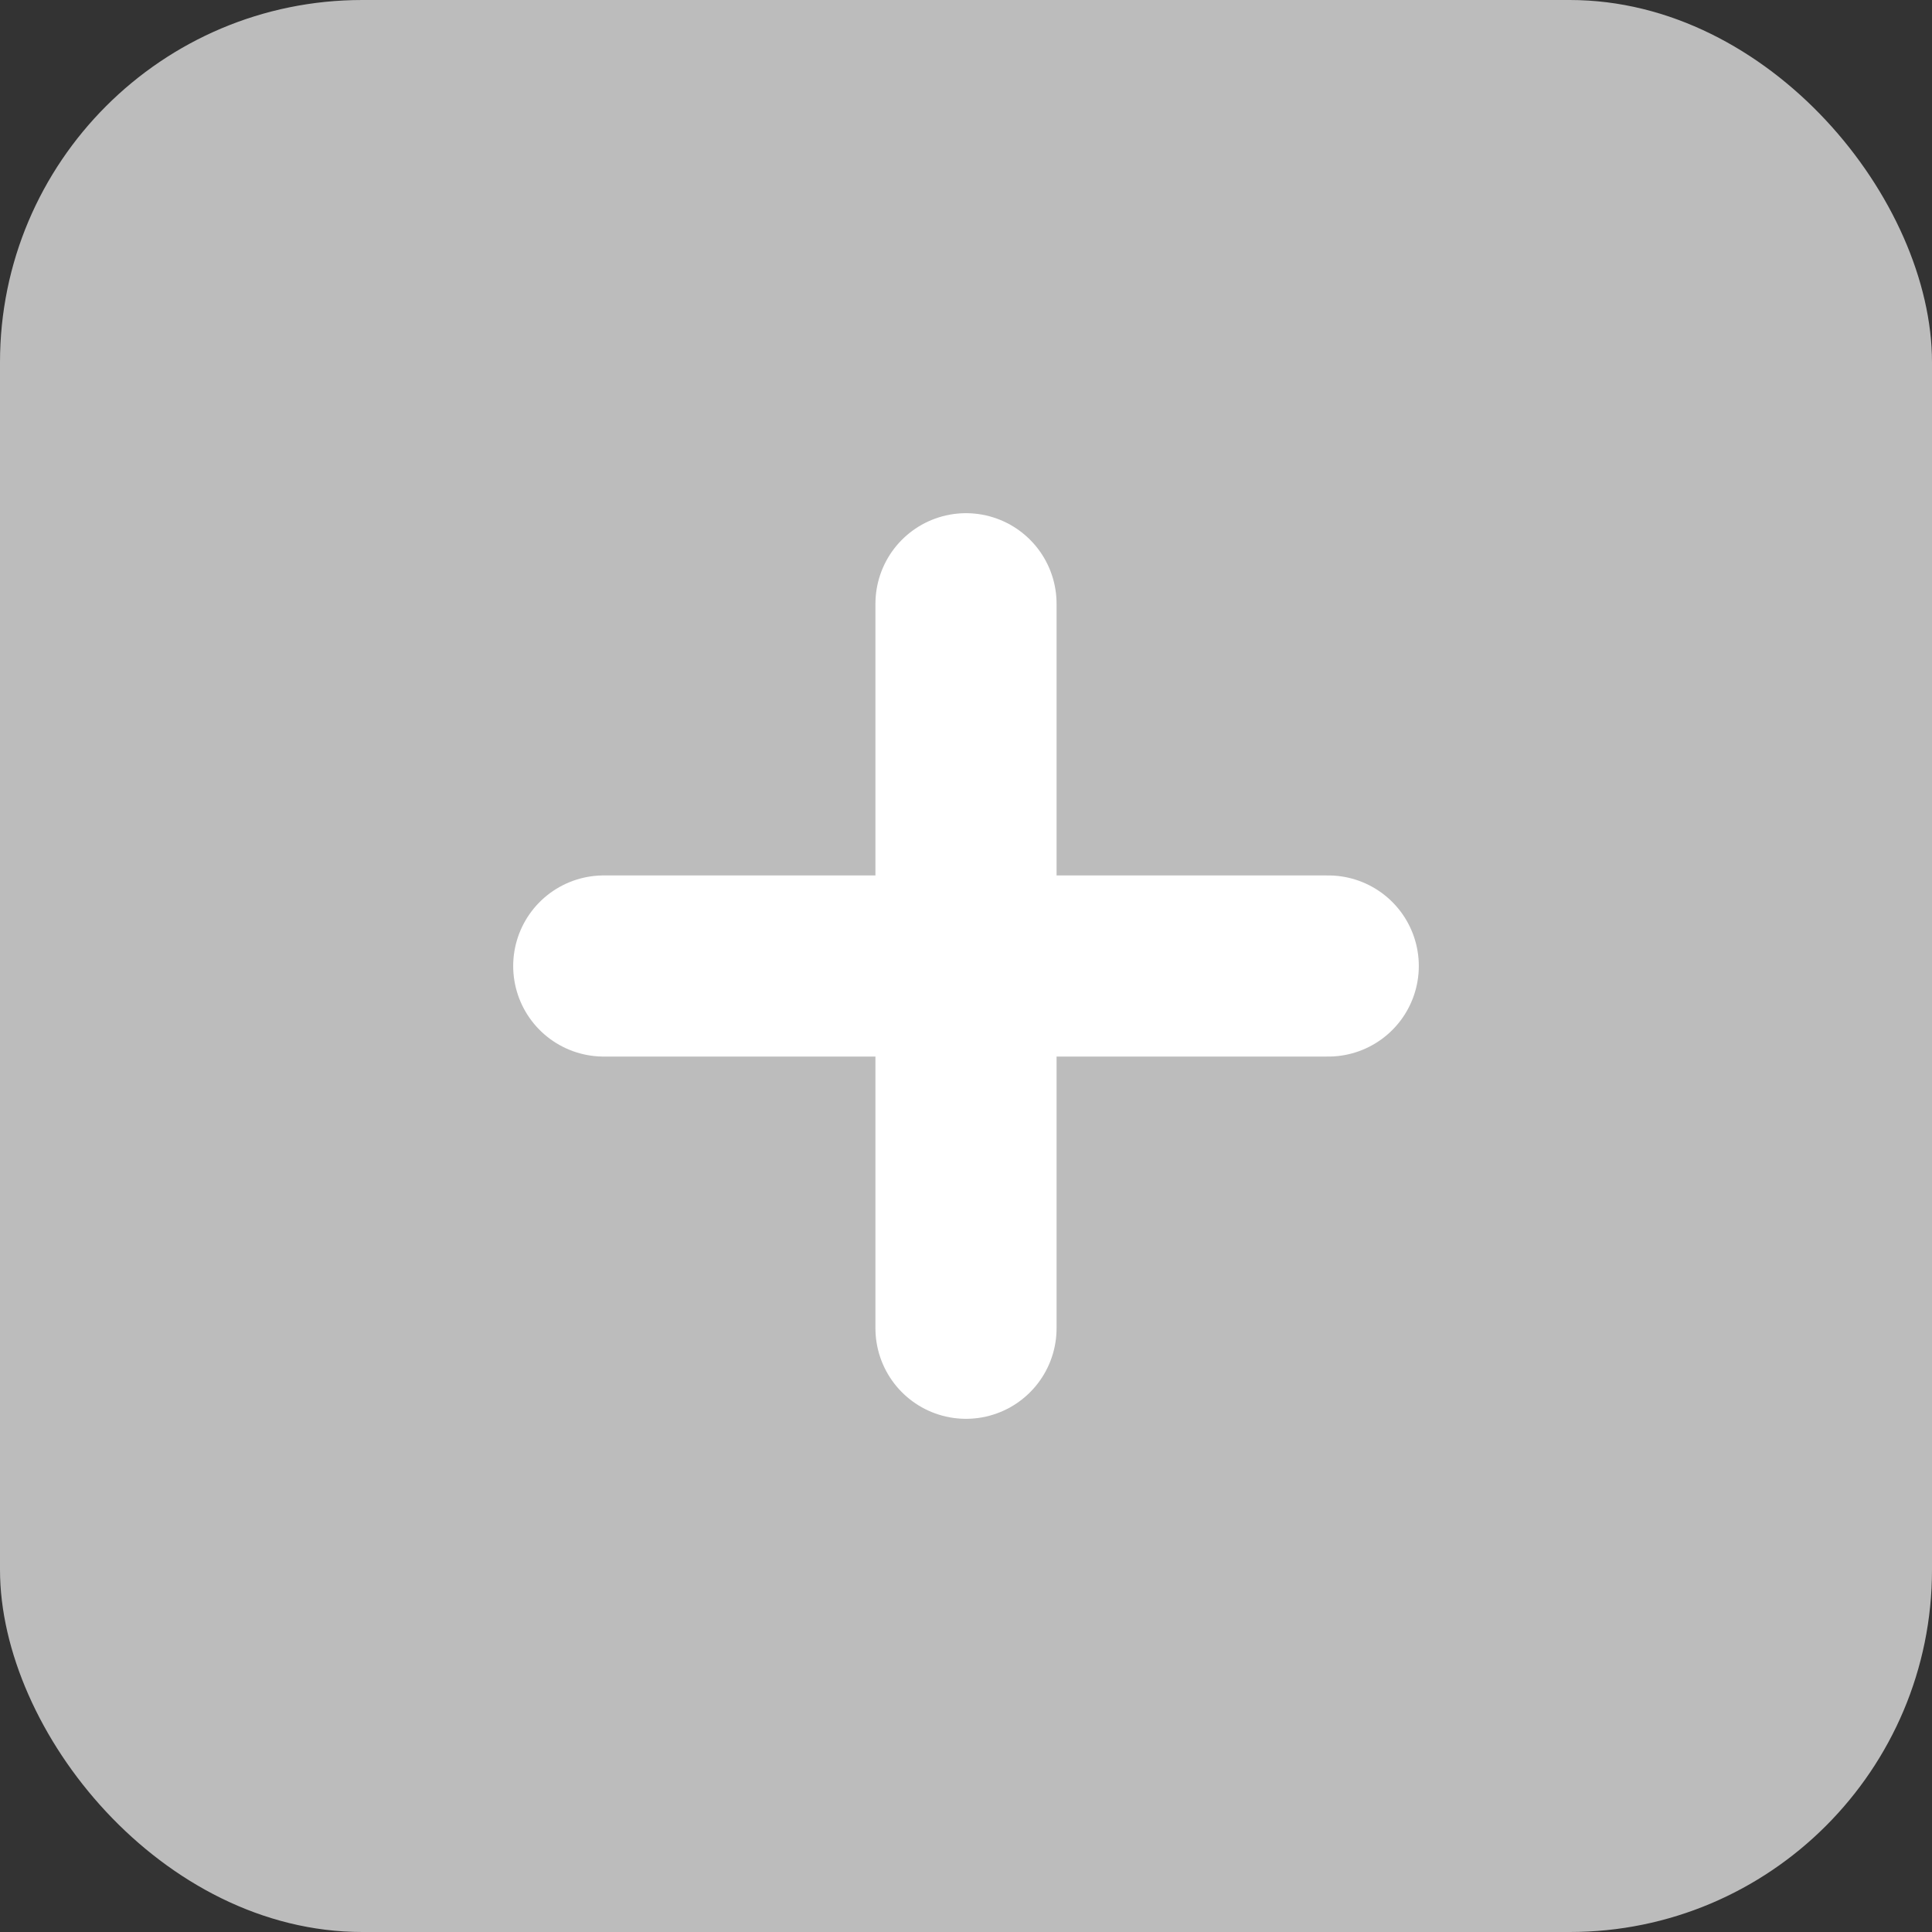 <svg width="16" height="16" viewBox="0 0 16 16" fill="none" xmlns="http://www.w3.org/2000/svg">
<rect x="0" y="0" width="16" height="16" fill="#333333" stroke="none"/>
<rect width="16" height="16" rx="3" fill="#BCBCBC"/>
<path d="M8 5V11" stroke="white" stroke-width="1.5" stroke-linecap="round" stroke-linejoin="round"/>
<path d="M5 8H11" stroke="white" stroke-width="1.5" stroke-linecap="round" stroke-linejoin="round"/>
</svg>
